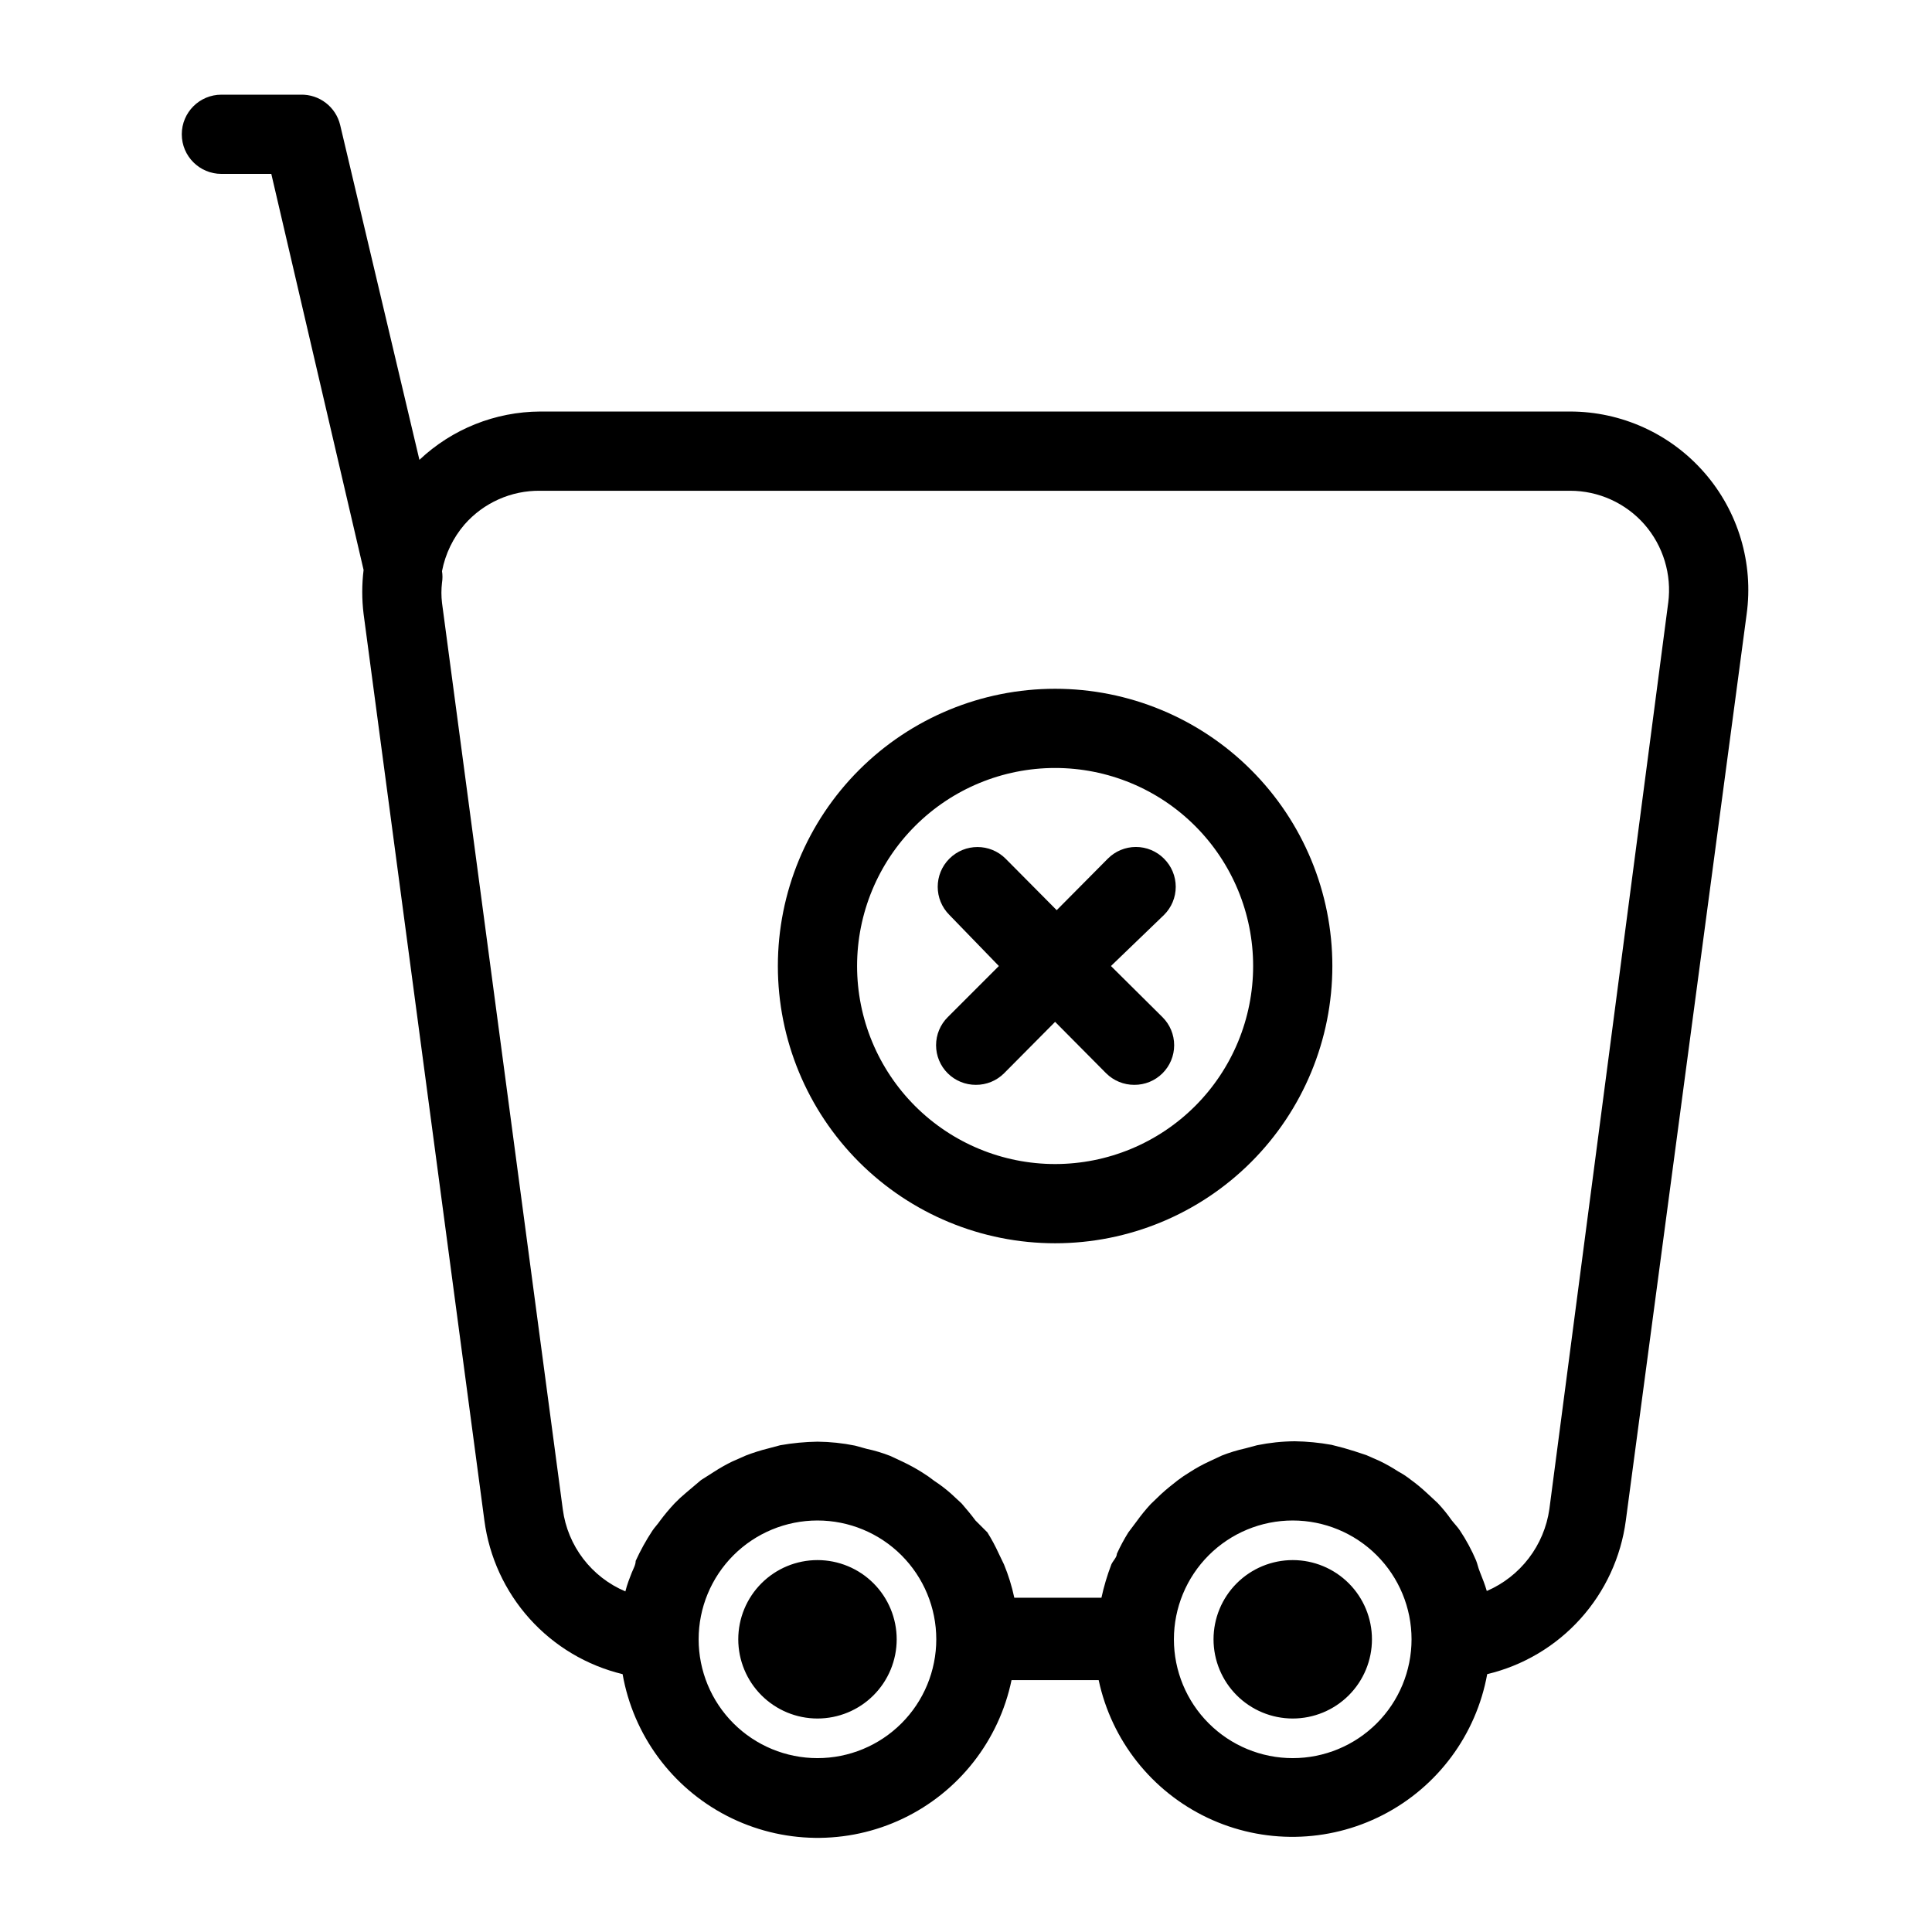 <?xml version="1.0" encoding="UTF-8"?>
<!-- Uploaded to: SVG Repo, www.svgrepo.com, Generator: SVG Repo Mixer Tools -->
<svg fill="#000000" width="800px" height="800px" version="1.1" viewBox="144 144 512 512" xmlns="http://www.w3.org/2000/svg">
 <path d="m360.64 557.44c-5.566 0-10.906 2.215-14.844 6.148-3.934 3.938-6.148 9.277-6.148 14.844 0 5.57 2.215 10.91 6.148 14.844 3.938 3.938 9.277 6.148 14.844 6.148 5.57 0 10.91-2.211 14.844-6.148 3.938-3.934 6.148-9.273 6.148-14.844 0-5.566-2.211-10.906-6.148-14.844-3.934-3.934-9.273-6.148-14.844-6.148zm125.95 0c-5.566 0-10.906 2.215-14.844 6.148-3.938 3.938-6.148 9.277-6.148 14.844 0 5.57 2.211 10.91 6.148 14.844 3.938 3.938 9.277 6.148 14.844 6.148 5.57 0 10.906-2.211 14.844-6.148 3.938-3.934 6.148-9.273 6.148-14.844 0-5.566-2.211-10.906-6.148-14.844-3.938-3.934-9.273-6.148-14.844-6.148zm-34.109-185.88c-1.973-1.988-4.656-3.106-7.453-3.106-2.801 0-5.481 1.117-7.453 3.106l-13.539 13.645-13.539-13.645c-4.117-4.117-10.789-4.117-14.906 0-4.117 4.117-4.117 10.789 0 14.902l13.121 13.543-13.539 13.539c-1.988 1.969-3.106 4.652-3.106 7.453 0 2.797 1.117 5.481 3.106 7.449 1.98 1.965 4.66 3.062 7.449 3.047 2.793 0.016 5.473-1.082 7.453-3.047l13.539-13.645 13.539 13.645h0.004c1.98 1.965 4.66 3.062 7.449 3.047 2.793 0.016 5.473-1.082 7.453-3.047 1.988-1.969 3.106-4.652 3.106-7.449 0-2.801-1.117-5.484-3.106-7.453l-13.645-13.539 14.066-13.543c1.984-1.969 3.102-4.652 3.102-7.449 0-2.801-1.117-5.484-3.102-7.453zm-28.867-45.027c-19.484 0-38.172 7.738-51.953 21.52-13.777 13.777-21.52 32.465-21.52 51.953 0 19.484 7.742 38.172 21.52 51.953 13.781 13.777 32.469 21.52 51.953 21.52 19.488 0 38.176-7.742 51.953-21.52 13.781-13.781 21.52-32.469 21.52-51.953 0-19.488-7.738-38.176-21.52-51.953-13.777-13.781-32.465-21.52-51.953-21.52zm0 125.95c-13.918 0-27.266-5.531-37.109-15.371-9.84-9.844-15.371-23.191-15.371-37.109 0-13.922 5.531-27.27 15.371-37.109 9.844-9.844 23.191-15.371 37.109-15.371s27.27 5.527 37.109 15.371c9.844 9.84 15.371 23.188 15.371 37.109 0 13.918-5.527 27.266-15.371 37.109-9.84 9.84-23.191 15.371-37.109 15.371zm172.03-183.26c-8.969-10.273-21.945-16.168-35.582-16.164h-272.9 0.004c-11.91 0.051-23.355 4.629-32.016 12.805l-20.992-88.691c-1.141-4.84-5.523-8.215-10.496-8.082h-20.992c-5.797 0-10.496 4.699-10.496 10.496s4.699 10.496 10.496 10.496h13.227l24.457 104.96c-0.473 3.867-0.473 7.781 0 11.648l32.012 240.25c1.277 9.695 5.457 18.777 11.996 26.047 6.539 7.269 15.129 12.387 24.633 14.68 2.844 16.152 13.074 30.047 27.652 37.559 14.582 7.512 31.832 7.777 46.637 0.715 14.801-7.062 25.449-20.641 28.785-36.699h23.09c3.406 15.977 14.055 29.457 28.812 36.469 14.758 7.008 31.934 6.746 46.469-0.711s24.77-21.258 27.684-37.332c9.527-2.273 18.137-7.383 24.695-14.656 6.559-7.269 10.758-16.359 12.043-26.07l32.012-240.15c1.879-13.559-2.219-27.27-11.23-37.574zm-235.01 340.7c-8.348 0-16.359-3.316-22.266-9.223-5.902-5.902-9.223-13.914-9.223-22.266 0-8.352 3.32-16.359 9.223-22.266 5.906-5.902 13.918-9.223 22.266-9.223 8.352 0 16.363 3.32 22.266 9.223 5.906 5.906 9.223 13.914 9.223 22.266 0 8.352-3.316 16.363-9.223 22.266-5.902 5.906-13.914 9.223-22.266 9.223zm125.95 0c-8.352 0-16.359-3.316-22.266-9.223-5.902-5.902-9.223-13.914-9.223-22.266 0-8.352 3.32-16.359 9.223-22.266 5.906-5.902 13.914-9.223 22.266-9.223 8.352 0 16.359 3.32 22.266 9.223 5.906 5.906 9.223 13.914 9.223 22.266 0 8.352-3.316 16.363-9.223 22.266-5.906 5.906-13.914 9.223-22.266 9.223zm99.504-306.17-31.488 240.15c-1.363 9.637-7.648 17.871-16.586 21.727-0.523-1.785-1.156-3.359-1.785-4.934-0.629-1.574-0.629-2.098-1.051-3.148h0.004c-1.184-2.785-2.625-5.457-4.305-7.977-0.629-0.945-1.469-1.785-2.203-2.731v0.004c-1.109-1.598-2.336-3.106-3.672-4.516l-2.938-2.731-0.004 0.004c-1.324-1.242-2.727-2.398-4.199-3.465-1.051-0.832-2.176-1.57-3.356-2.203-1.551-1.012-3.164-1.926-4.828-2.731l-3.57-1.574c-2.027-0.699-4.023-1.328-5.984-1.891l-3.254-0.84c-3.219-0.582-6.484-0.898-9.758-0.945-3.352 0.027-6.691 0.379-9.973 1.051l-3.148 0.84c-2.109 0.469-4.18 1.102-6.191 1.891l-3.359 1.574c-1.781 0.816-3.5 1.766-5.144 2.832-1.125 0.676-2.211 1.41-3.254 2.207-1.469 1.156-2.938 2.309-4.41 3.672l-2.731 2.625h0.004c-1.312 1.43-2.539 2.938-3.672 4.512l-2.203 2.938h-0.004c-1.137 1.82-2.156 3.715-3.043 5.668 0 0.945-1.051 1.891-1.469 2.832v0.004c-1.094 2.867-1.973 5.816-2.625 8.816h-23.09c-0.641-3.016-1.555-5.969-2.731-8.816l-1.363-2.832v-0.004c-0.891-1.953-1.906-3.848-3.043-5.668l-3.152-3.148c-1.156-1.574-2.414-3.043-3.672-4.512l-2.832-2.625c-1.387-1.227-2.859-2.348-4.41-3.359-1.008-0.793-2.059-1.527-3.148-2.203-1.656-1.047-3.375-1.992-5.144-2.832l-3.359-1.574c-2.043-0.805-4.148-1.434-6.297-1.891l-3.043-0.84c-3.281-0.668-6.621-1.02-9.973-1.051-3.309 0.051-6.606 0.367-9.863 0.945l-3.148 0.84c-2.035 0.504-4.031 1.137-5.984 1.891l-3.57 1.574c-1.664 0.805-3.277 1.719-4.828 2.727l-3.465 2.203-4.094 3.465h0.004c-1.031 0.855-2.012 1.766-2.941 2.731-1.34 1.434-2.602 2.941-3.777 4.512-0.629 0.945-1.469 1.785-2.098 2.731-1.672 2.543-3.148 5.207-4.41 7.977 0 1.051-0.629 2.098-1.051 3.148-0.418 1.051-1.258 3.148-1.68 4.934h0.004c-8.992-3.789-15.305-12.055-16.586-21.727l-32.012-240.25c-0.211-1.777-0.211-3.574 0-5.352 0.16-1.008 0.16-2.039 0-3.047 0.879-4.578 2.941-8.848 5.981-12.383 5.059-5.762 12.383-9.02 20.051-8.922h272.9-0.004c7.555-0.008 14.746 3.246 19.734 8.922 4.977 5.707 7.269 13.273 6.297 20.781z"/>
</svg>